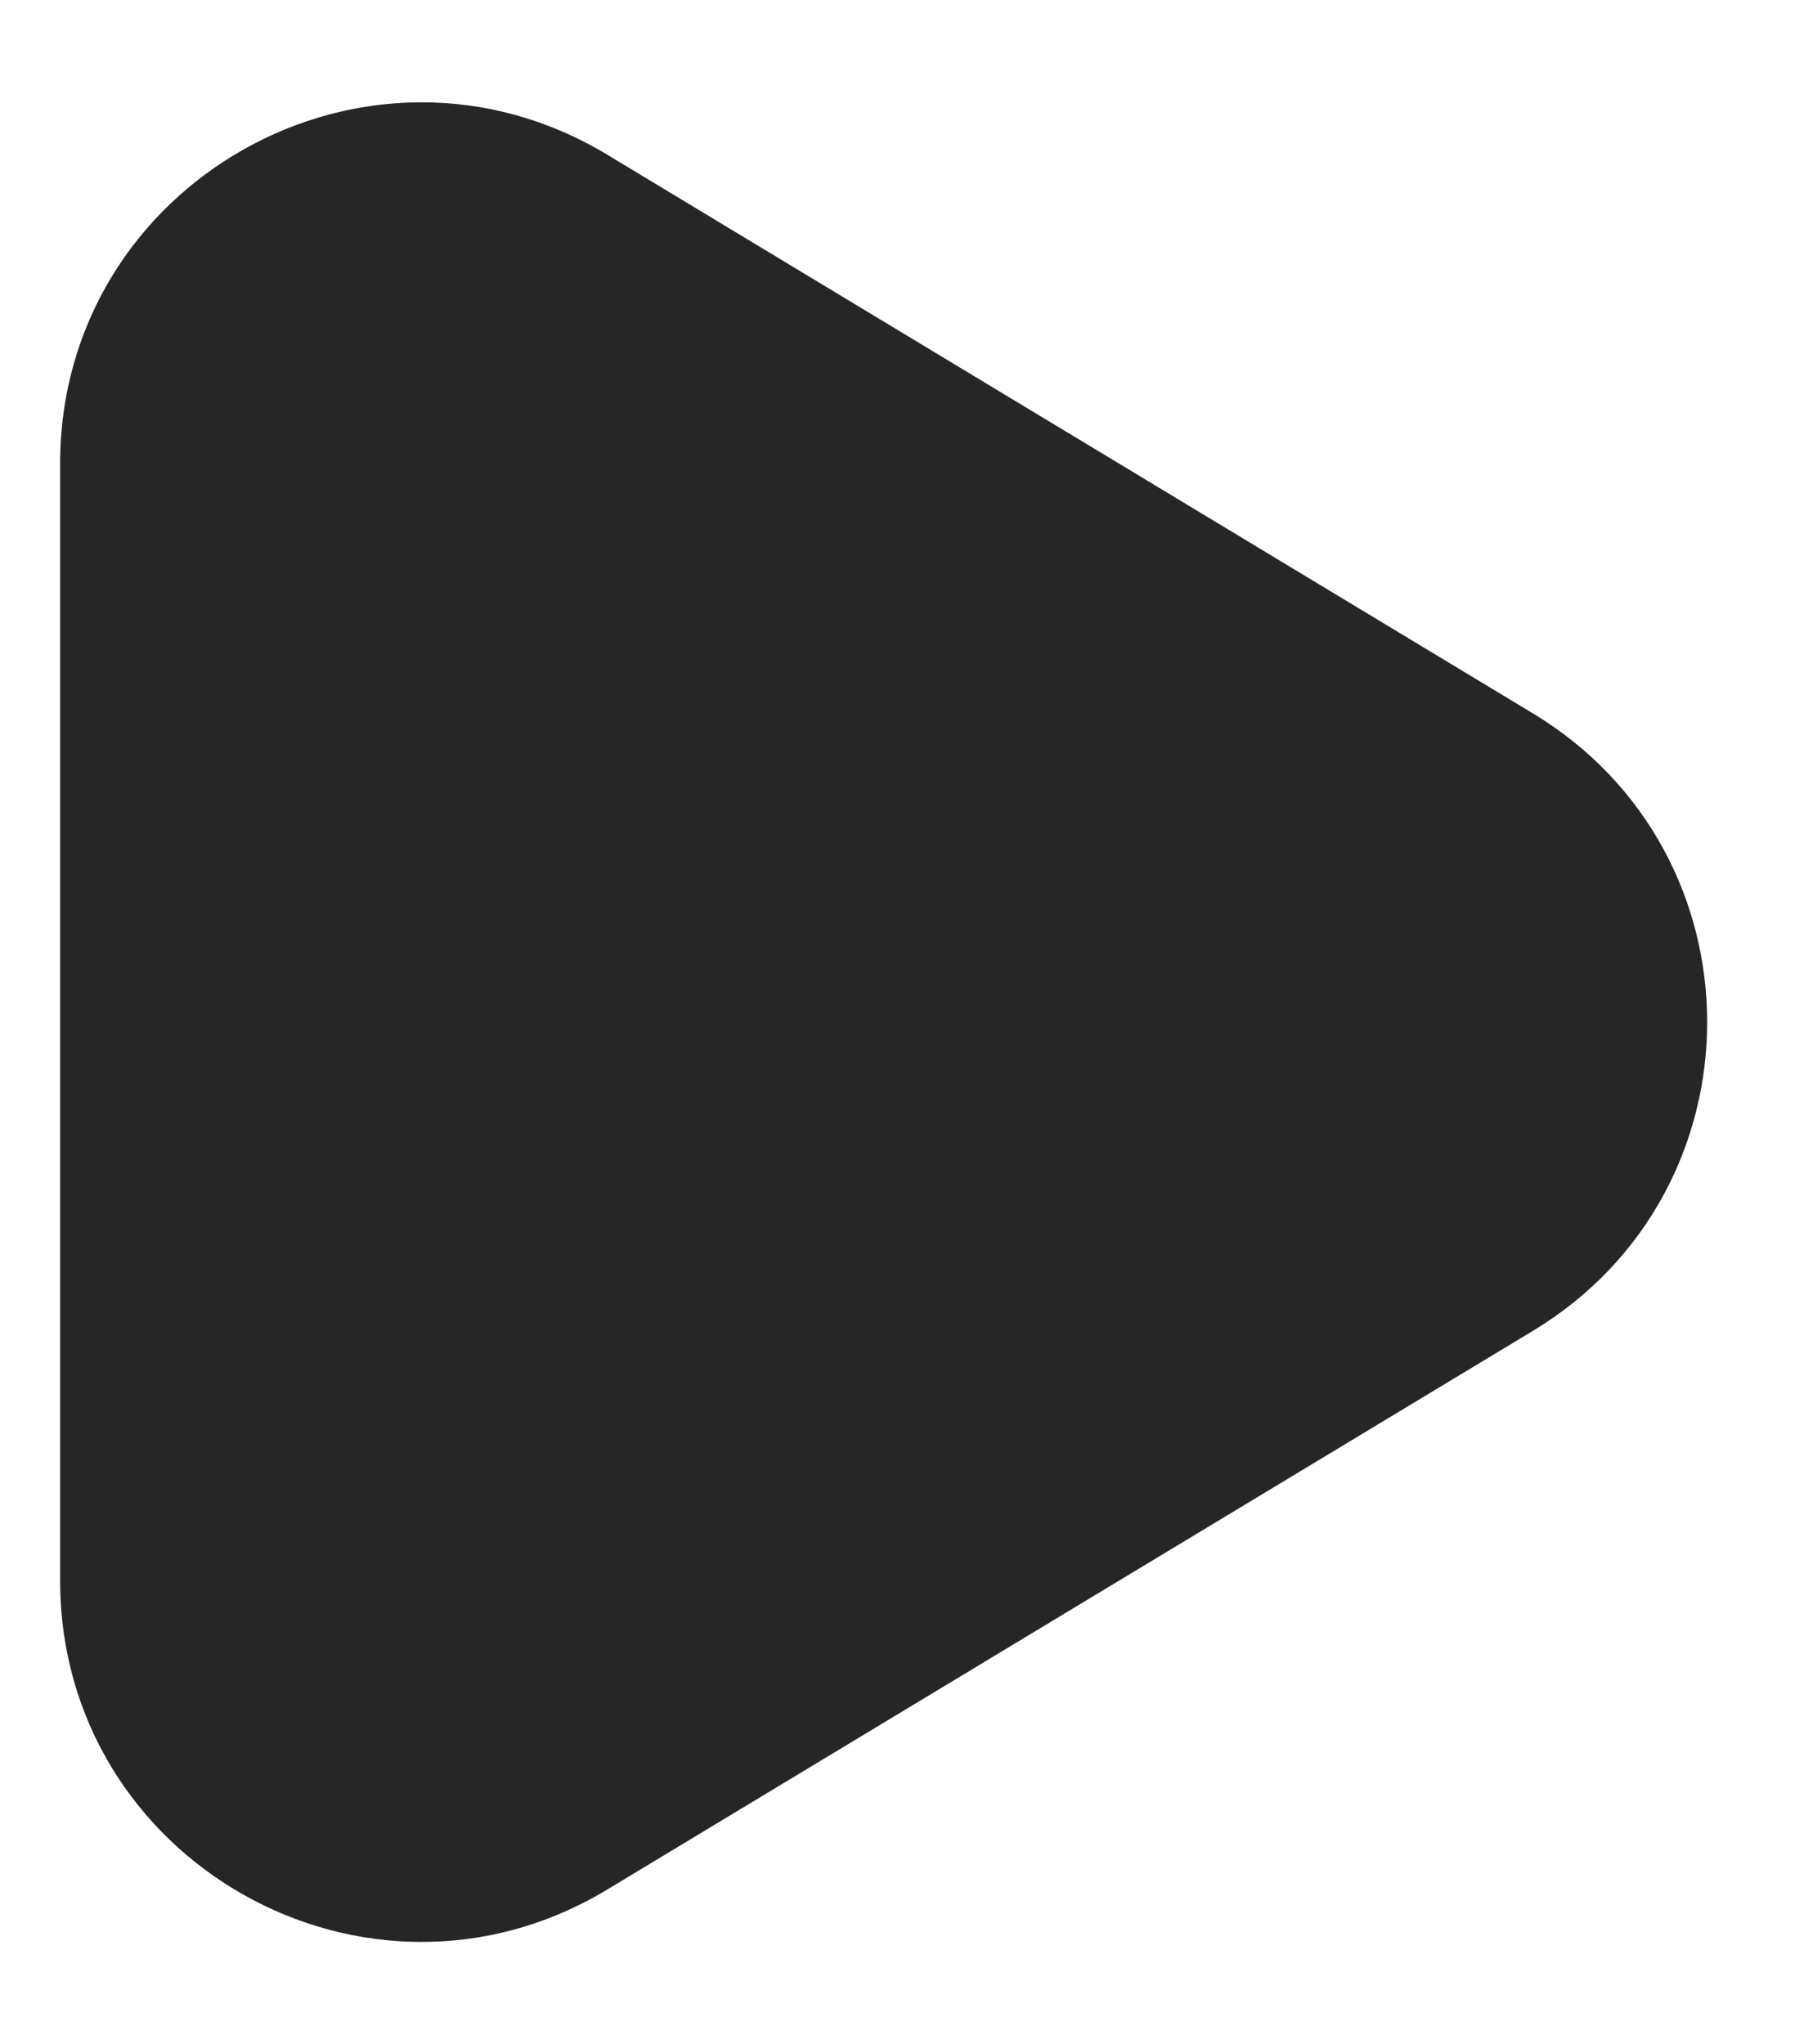 <?xml version="1.0" encoding="UTF-8"?> <svg xmlns="http://www.w3.org/2000/svg" width="15" height="17" viewBox="0 0 15 17" fill="none"><path d="M12.745 5.932C14.678 7.098 14.678 9.902 12.745 11.068L5.05 15.713C3.051 16.92 0.5 15.48 0.5 13.144L0.5 3.856C0.5 1.52 3.051 0.08 5.05 1.287L12.745 5.932Z" fill="#262627"></path></svg> 